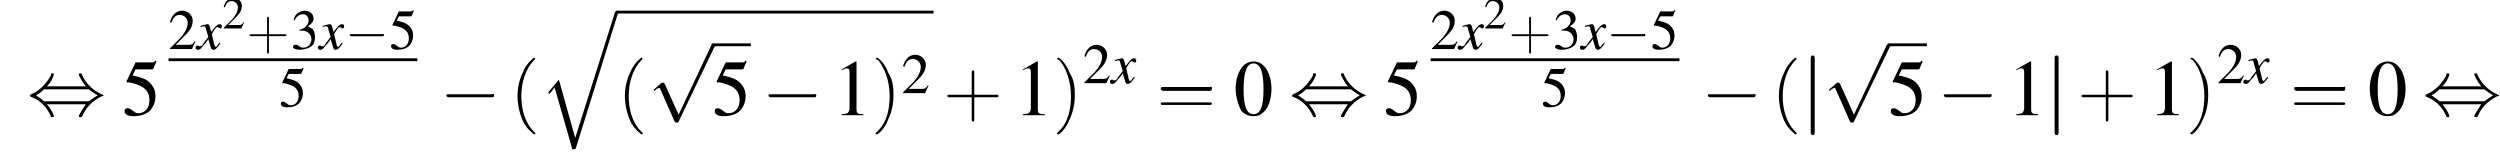 <?xml version='1.0' encoding='UTF-8'?>
<!---5.8-->
<svg version='1.1' xmlns='http://www.w3.org/2000/svg' xmlns:xlink='http://www.w3.org/1999/xlink' width='351.6pt' height='22.1pt' viewBox='60.8 80.7 351.6 22.1'>
<defs>
<path id='g1-113' d='M5 17.5L2.7 9.3L1.2 11.1L1.4 11.3L2.1 10.4L4.6 19.1C5 19.1 5 19.1 5.1 18.9L11 0C11.1-.2 11.1-.2 11.1-.2C11.1-.3 11-.4 10.9-.4C10.7-.4 10.7-.3 10.6-.2L5 17.5Z'/>
<use id='g30-40' xlink:href='#g22-40' transform='scale(1.8)'/>
<use id='g30-41' xlink:href='#g22-41' transform='scale(1.8)'/>
<use id='g30-43' xlink:href='#g22-43' transform='scale(1.8)'/>
<use id='g30-61' xlink:href='#g22-61' transform='scale(1.8)'/>
<use id='g26-43' xlink:href='#g22-43' transform='scale(1.3)'/>
<path id='g22-40' d='M2 1.4C2 1.4 2 1.4 1.9 1.3C1.1 .5 .9-.6 .9-1.5C.9-2.5 1.2-3.6 1.9-4.3C2-4.4 2-4.4 2-4.4C2-4.4 1.9-4.5 1.9-4.5C1.9-4.5 1.3-4.1 1-3.3C.7-2.7 .6-2 .6-1.5C.6-1 .7-.3 1 .4C1.3 1.1 1.9 1.5 1.9 1.5C1.9 1.5 2 1.5 2 1.4Z'/>
<path id='g22-41' d='M1.7-1.5C1.7-2 1.7-2.7 1.3-3.3C1-4.1 .5-4.5 .4-4.5C.4-4.5 .3-4.4 .3-4.4C.3-4.4 .3-4.4 .5-4.3C1-3.7 1.4-2.7 1.4-1.5C1.4-.5 1.2 .6 .4 1.3C.3 1.4 .3 1.4 .3 1.4C.3 1.5 .4 1.5 .4 1.5C.5 1.5 1 1.1 1.3 .3C1.6-.3 1.7-1 1.7-1.5Z'/>
<path id='g22-43' d='M2.4-1.4H4.1C4.2-1.4 4.3-1.4 4.3-1.5S4.2-1.6 4.1-1.6H2.4V-3.3C2.4-3.4 2.4-3.5 2.3-3.5S2.2-3.4 2.2-3.3V-1.6H.5C.4-1.6 .3-1.6 .3-1.5S.4-1.4 .5-1.4H2.2V.3C2.2 .4 2.2 .5 2.3 .5S2.4 .4 2.4 .3V-1.4Z'/>
<path id='g22-61' d='M4.1-1.9C4.2-1.9 4.3-1.9 4.3-2.1S4.2-2.2 4.1-2.2H.5C.4-2.2 .3-2.2 .3-2.1S.4-1.9 .5-1.9H4.1ZM4.1-.8C4.2-.8 4.3-.8 4.3-.9S4.2-1 4.1-1H.5C.4-1 .3-1 .3-.9S.4-.8 .5-.8H4.1Z'/>
<use id='g21-50' xlink:href='#g8-50' transform='scale(.8)'/>
<path id='g18-120' d='M3.2-.9C3.1-.8 3.1-.8 3-.7C2.8-.4 2.7-.3 2.7-.3C2.5-.3 2.5-.5 2.4-.7C2.4-.7 2.4-.8 2.4-.8C2.2-1.6 2.1-2 2.1-2.1C2.4-2.7 2.7-3.1 2.9-3.1C2.9-3.1 3-3 3.1-3C3.2-2.9 3.2-2.9 3.3-2.9C3.4-2.9 3.5-3 3.5-3.2S3.4-3.5 3.2-3.5C2.9-3.5 2.6-3.2 2-2.4L1.9-2.8C1.8-3.3 1.7-3.5 1.5-3.5C1.3-3.5 1.1-3.4 .6-3.3L.5-3.2L.5-3.1C.8-3.2 .9-3.2 1-3.2C1.2-3.2 1.2-3.1 1.3-2.7L1.6-1.7L.9-.8C.8-.5 .6-.4 .5-.4C.5-.4 .4-.4 .3-.4C.2-.5 .1-.5 .1-.5C-.1-.5-.2-.4-.2-.2C-.2 0-.1 .1 .2 .1C.4 .1 .5 0 .9-.5C1.1-.7 1.3-.9 1.6-1.4L1.9-.4C2 0 2.1 .1 2.3 .1C2.6 .1 2.8-.1 3.3-.8L3.2-.9Z'/>
<use id='g25-50' xlink:href='#g8-50'/>
<use id='g25-51' xlink:href='#g8-51'/>
<use id='g25-53' xlink:href='#g8-53'/>
<use id='g29-48' xlink:href='#g8-48' transform='scale(1.4)'/>
<use id='g29-49' xlink:href='#g8-49' transform='scale(1.4)'/>
<use id='g29-53' xlink:href='#g8-53' transform='scale(1.4)'/>
<path id='g8-48' d='M2-5.4C1.6-5.4 1.2-5.2 1-5C.5-4.5 .2-3.6 .2-2.7C.2-1.8 .5-.9 .8-.4C1.1-.1 1.5 .1 2 .1C2.4 .1 2.7 0 3-.3C3.5-.7 3.8-1.7 3.8-2.6C3.8-4.2 3.1-5.4 2-5.4ZM2-5.2C2.7-5.2 3-4.3 3-2.6S2.7-.1 2-.1S1-.9 1-2.6C1-4.3 1.3-5.2 2-5.2Z'/>
<path id='g8-49' d='M2.3-5.4L.9-4.6V-4.5C1-4.6 1.1-4.6 1.1-4.6C1.2-4.7 1.4-4.7 1.5-4.7C1.6-4.7 1.7-4.6 1.7-4.3V-.7C1.7-.5 1.6-.3 1.5-.2C1.4-.2 1.3-.1 .9-.1V0H3.1V-.1C2.5-.1 2.4-.2 2.4-.6V-5.4L2.3-5.4Z'/>
<path id='g8-50' d='M3.8-1.1L3.7-1.1C3.4-.7 3.3-.6 2.9-.6H1L2.4-2C3.1-2.7 3.4-3.3 3.4-4C3.4-4.8 2.7-5.4 1.9-5.4C1.5-5.4 1-5.2 .8-4.9C.5-4.6 .4-4.4 .2-3.8L.4-3.7C.7-4.5 1-4.8 1.6-4.8C2.2-4.8 2.7-4.3 2.7-3.7C2.7-3 2.3-2.3 1.7-1.6L.2-.1V0H3.3L3.8-1.1Z'/>
<path id='g8-51' d='M1.2-2.6C1.7-2.6 1.9-2.6 2.1-2.5C2.5-2.4 2.9-1.9 2.9-1.4C2.9-.7 2.4-.2 1.8-.2C1.6-.2 1.4-.2 1.2-.4C.9-.6 .8-.6 .6-.6C.5-.6 .3-.5 .3-.3C.3-.1 .7 .1 1.2 .1C1.9 .1 2.5-.1 2.9-.4S3.4-1.2 3.4-1.7C3.4-2.1 3.3-2.5 3.1-2.8C2.9-2.9 2.8-3 2.4-3.2C3-3.6 3.2-3.9 3.2-4.3C3.2-4.9 2.7-5.4 1.9-5.4C1.5-5.4 1.2-5.2 .9-5C.7-4.8 .5-4.6 .4-4.1L.5-4C.8-4.6 1.2-4.9 1.7-4.9C2.2-4.9 2.5-4.5 2.5-4C2.5-3.8 2.4-3.5 2.2-3.3C2-3 1.8-2.9 1.2-2.7V-2.6Z'/>
<path id='g8-53' d='M1.4-4.6H3C3.1-4.6 3.2-4.6 3.2-4.7L3.5-5.4L3.4-5.5C3.3-5.3 3.2-5.3 3-5.3H1.4L.5-3.4C.5-3.4 .5-3.4 .5-3.3C.5-3.3 .5-3.3 .6-3.3C.9-3.3 1.2-3.2 1.5-3.1C2.4-2.8 2.8-2.3 2.8-1.5C2.8-.8 2.4-.2 1.7-.2C1.6-.2 1.4-.2 1.2-.4C.9-.6 .8-.7 .6-.7C.4-.7 .3-.6 .3-.4C.3-.1 .6 .1 1.2 .1C1.9 .1 2.5-.1 2.9-.5C3.2-.9 3.4-1.3 3.4-1.9C3.4-2.5 3.2-2.9 2.8-3.3C2.5-3.6 2-3.8 1.1-4L1.4-4.6Z'/>
<use id='g11-0' xlink:href='#g6-0' transform='scale(1.4)'/>
<use id='g11-44' xlink:href='#g6-44' transform='scale(1.4)'/>
<use id='g11-106' xlink:href='#g6-106' transform='scale(1.4)'/>
<use id='g11-112' xlink:href='#g6-112' transform='scale(1.4)'/>
<path id='g6-0' d='M5.2-1.8C5.4-1.8 5.5-1.8 5.5-2S5.4-2.1 5.2-2.1H.9C.8-2.1 .7-2.1 .7-2S.8-1.8 .9-1.8H5.2Z'/>
<path id='g6-44' d='M2-2.9C2.5-3.4 2.7-4 2.7-4.1C2.7-4.2 2.6-4.2 2.5-4.2C2.4-4.2 2.4-4.2 2.4-4C2-3.3 1.4-2.5 .4-2.1C.3-2 .3-2 .3-2C.3-2 .3-2 .3-1.9C.3-1.9 .3-1.9 .5-1.8C1.3-1.5 2-.8 2.4 .1C2.4 .2 2.5 .2 2.5 .2C2.6 .2 2.7 .2 2.7 .1C2.7 0 2.5-.5 2-1.1H5.9C5.5-.5 5.2 0 5.2 .1C5.2 .2 5.3 .2 5.4 .2C5.5 .2 5.5 .2 5.6 0C5.9-.7 6.5-1.4 7.5-1.9C7.6-1.9 7.7-1.9 7.7-2C7.7-2 7.7-2 7.7-2C7.6-2 7.6-2.1 7.5-2.1C6.6-2.5 5.9-3.2 5.5-4.1C5.5-4.2 5.5-4.2 5.4-4.2C5.3-4.2 5.2-4.2 5.2-4.1C5.2-4 5.5-3.4 5.9-2.9H2ZM1.7-1.4C1.5-1.6 1.2-1.8 .9-2C1.3-2.2 1.5-2.4 1.7-2.6H6.2C6.5-2.4 6.7-2.2 7.1-2C6.6-1.7 6.4-1.5 6.2-1.4H1.7Z'/>
<path id='g6-106' d='M1.3-5.7C1.3-5.8 1.3-6 1.1-6S.9-5.8 .9-5.7V1.7C.9 1.8 .9 2 1.1 2S1.3 1.8 1.3 1.7V-5.7Z'/>
<path id='g6-112' d='M3.1 6.8L1.7 3.7C1.6 3.6 1.6 3.6 1.6 3.6C1.6 3.6 1.5 3.6 1.4 3.6L.7 4.2C.6 4.3 .6 4.3 .6 4.3C.6 4.4 .6 4.4 .7 4.4C.7 4.4 .8 4.3 .9 4.2C1 4.2 1.1 4.1 1.2 4.1L2.7 7.5C2.8 7.6 2.8 7.6 2.9 7.6C3 7.6 3.1 7.6 3.1 7.5L6.7 0C6.8-.1 6.8-.1 6.8-.2C6.8-.2 6.7-.3 6.6-.3C6.6-.3 6.5-.3 6.4-.2L3.1 6.8Z'/>
</defs>
<g id='page1'>

<use x='64.6' y='96.9' xlink:href='#g11-44'/>
<use x='77.9' y='96.9' xlink:href='#g29-53'/>
<use x='84.5' y='87.6' xlink:href='#g25-50'/>
<use x='88.5' y='87.6' xlink:href='#g18-120'/>
<use x='92.1' y='84.7' xlink:href='#g21-50'/>
<use x='95.5' y='87.6' xlink:href='#g26-43'/>
<use x='101.7' y='87.6' xlink:href='#g25-51'/>
<use x='105.7' y='87.6' xlink:href='#g18-120'/>
<use x='109.3' y='87.6' xlink:href='#g6-0'/>
<use x='115.5' y='87.6' xlink:href='#g25-53'/>
<rect x='84.5' y='88.9' height='.4' width='35'/>
<use x='100' y='95.7' xlink:href='#g25-53'/>
<use x='122.6' y='96.9' xlink:href='#g11-0'/>
<use x='132.5' y='96.9' xlink:href='#g30-40'/>
<use x='136.7' y='82.6' xlink:href='#g1-113'/>
<rect x='147.6' y='82.2' height='.4' width='44.5'/>
<use x='147.6' y='96.9' xlink:href='#g30-40'/>
<use x='151.9' y='87.3' xlink:href='#g11-112'/>
<rect x='160.9' y='86.8' height='.4' width='5.5'/>
<use x='160.9' y='96.9' xlink:href='#g29-53'/>
<use x='167.9' y='96.9' xlink:href='#g11-0'/>
<use x='177.9' y='96.9' xlink:href='#g29-49'/>
<use x='183.4' y='96.9' xlink:href='#g30-41'/>
<use x='187.6' y='93.8' xlink:href='#g25-50'/>
<use x='193.5' y='96.9' xlink:href='#g30-43'/>
<use x='203.4' y='96.9' xlink:href='#g29-49'/>
<use x='208.9' y='96.9' xlink:href='#g30-41'/>
<use x='213.1' y='92.4' xlink:href='#g25-50'/>
<use x='217.1' y='92.4' xlink:href='#g18-120'/>
<use x='223.5' y='96.9' xlink:href='#g30-61'/>
<use x='234.3' y='96.9' xlink:href='#g29-48'/>
<use x='242.1' y='96.9' xlink:href='#g11-44'/>
<use x='255.3' y='96.9' xlink:href='#g29-53'/>
<use x='262' y='87.6' xlink:href='#g25-50'/>
<use x='266' y='87.6' xlink:href='#g18-120'/>
<use x='269.5' y='84.7' xlink:href='#g21-50'/>
<use x='273' y='87.6' xlink:href='#g26-43'/>
<use x='279.2' y='87.6' xlink:href='#g25-51'/>
<use x='283.2' y='87.6' xlink:href='#g18-120'/>
<use x='286.7' y='87.6' xlink:href='#g6-0'/>
<use x='292.9' y='87.6' xlink:href='#g25-53'/>
<rect x='262' y='88.9' height='.4' width='35'/>
<use x='277.5' y='95.7' xlink:href='#g25-53'/>
<use x='300' y='96.9' xlink:href='#g11-0'/>
<use x='309.9' y='96.9' xlink:href='#g30-40'/>
<use x='314.2' y='96.9' xlink:href='#g11-106'/>
<use x='317.2' y='87.3' xlink:href='#g11-112'/>
<rect x='326.3' y='86.8' height='.4' width='5.5'/>
<use x='326.3' y='96.9' xlink:href='#g29-53'/>
<use x='333.2' y='96.9' xlink:href='#g11-0'/>
<use x='343.1' y='96.9' xlink:href='#g29-49'/>
<use x='348.5' y='96.9' xlink:href='#g11-106'/>
<use x='353' y='96.9' xlink:href='#g30-43'/>
<use x='362.9' y='96.9' xlink:href='#g29-49'/>
<use x='368.3' y='96.9' xlink:href='#g30-41'/>
<use x='372.6' y='92.4' xlink:href='#g25-50'/>
<use x='376.5' y='92.4' xlink:href='#g18-120'/>
<use x='382.9' y='96.9' xlink:href='#g30-61'/>
<use x='393.8' y='96.9' xlink:href='#g29-48'/>
<use x='401.5' y='96.9' xlink:href='#g11-44'/>
</g>
</svg>
